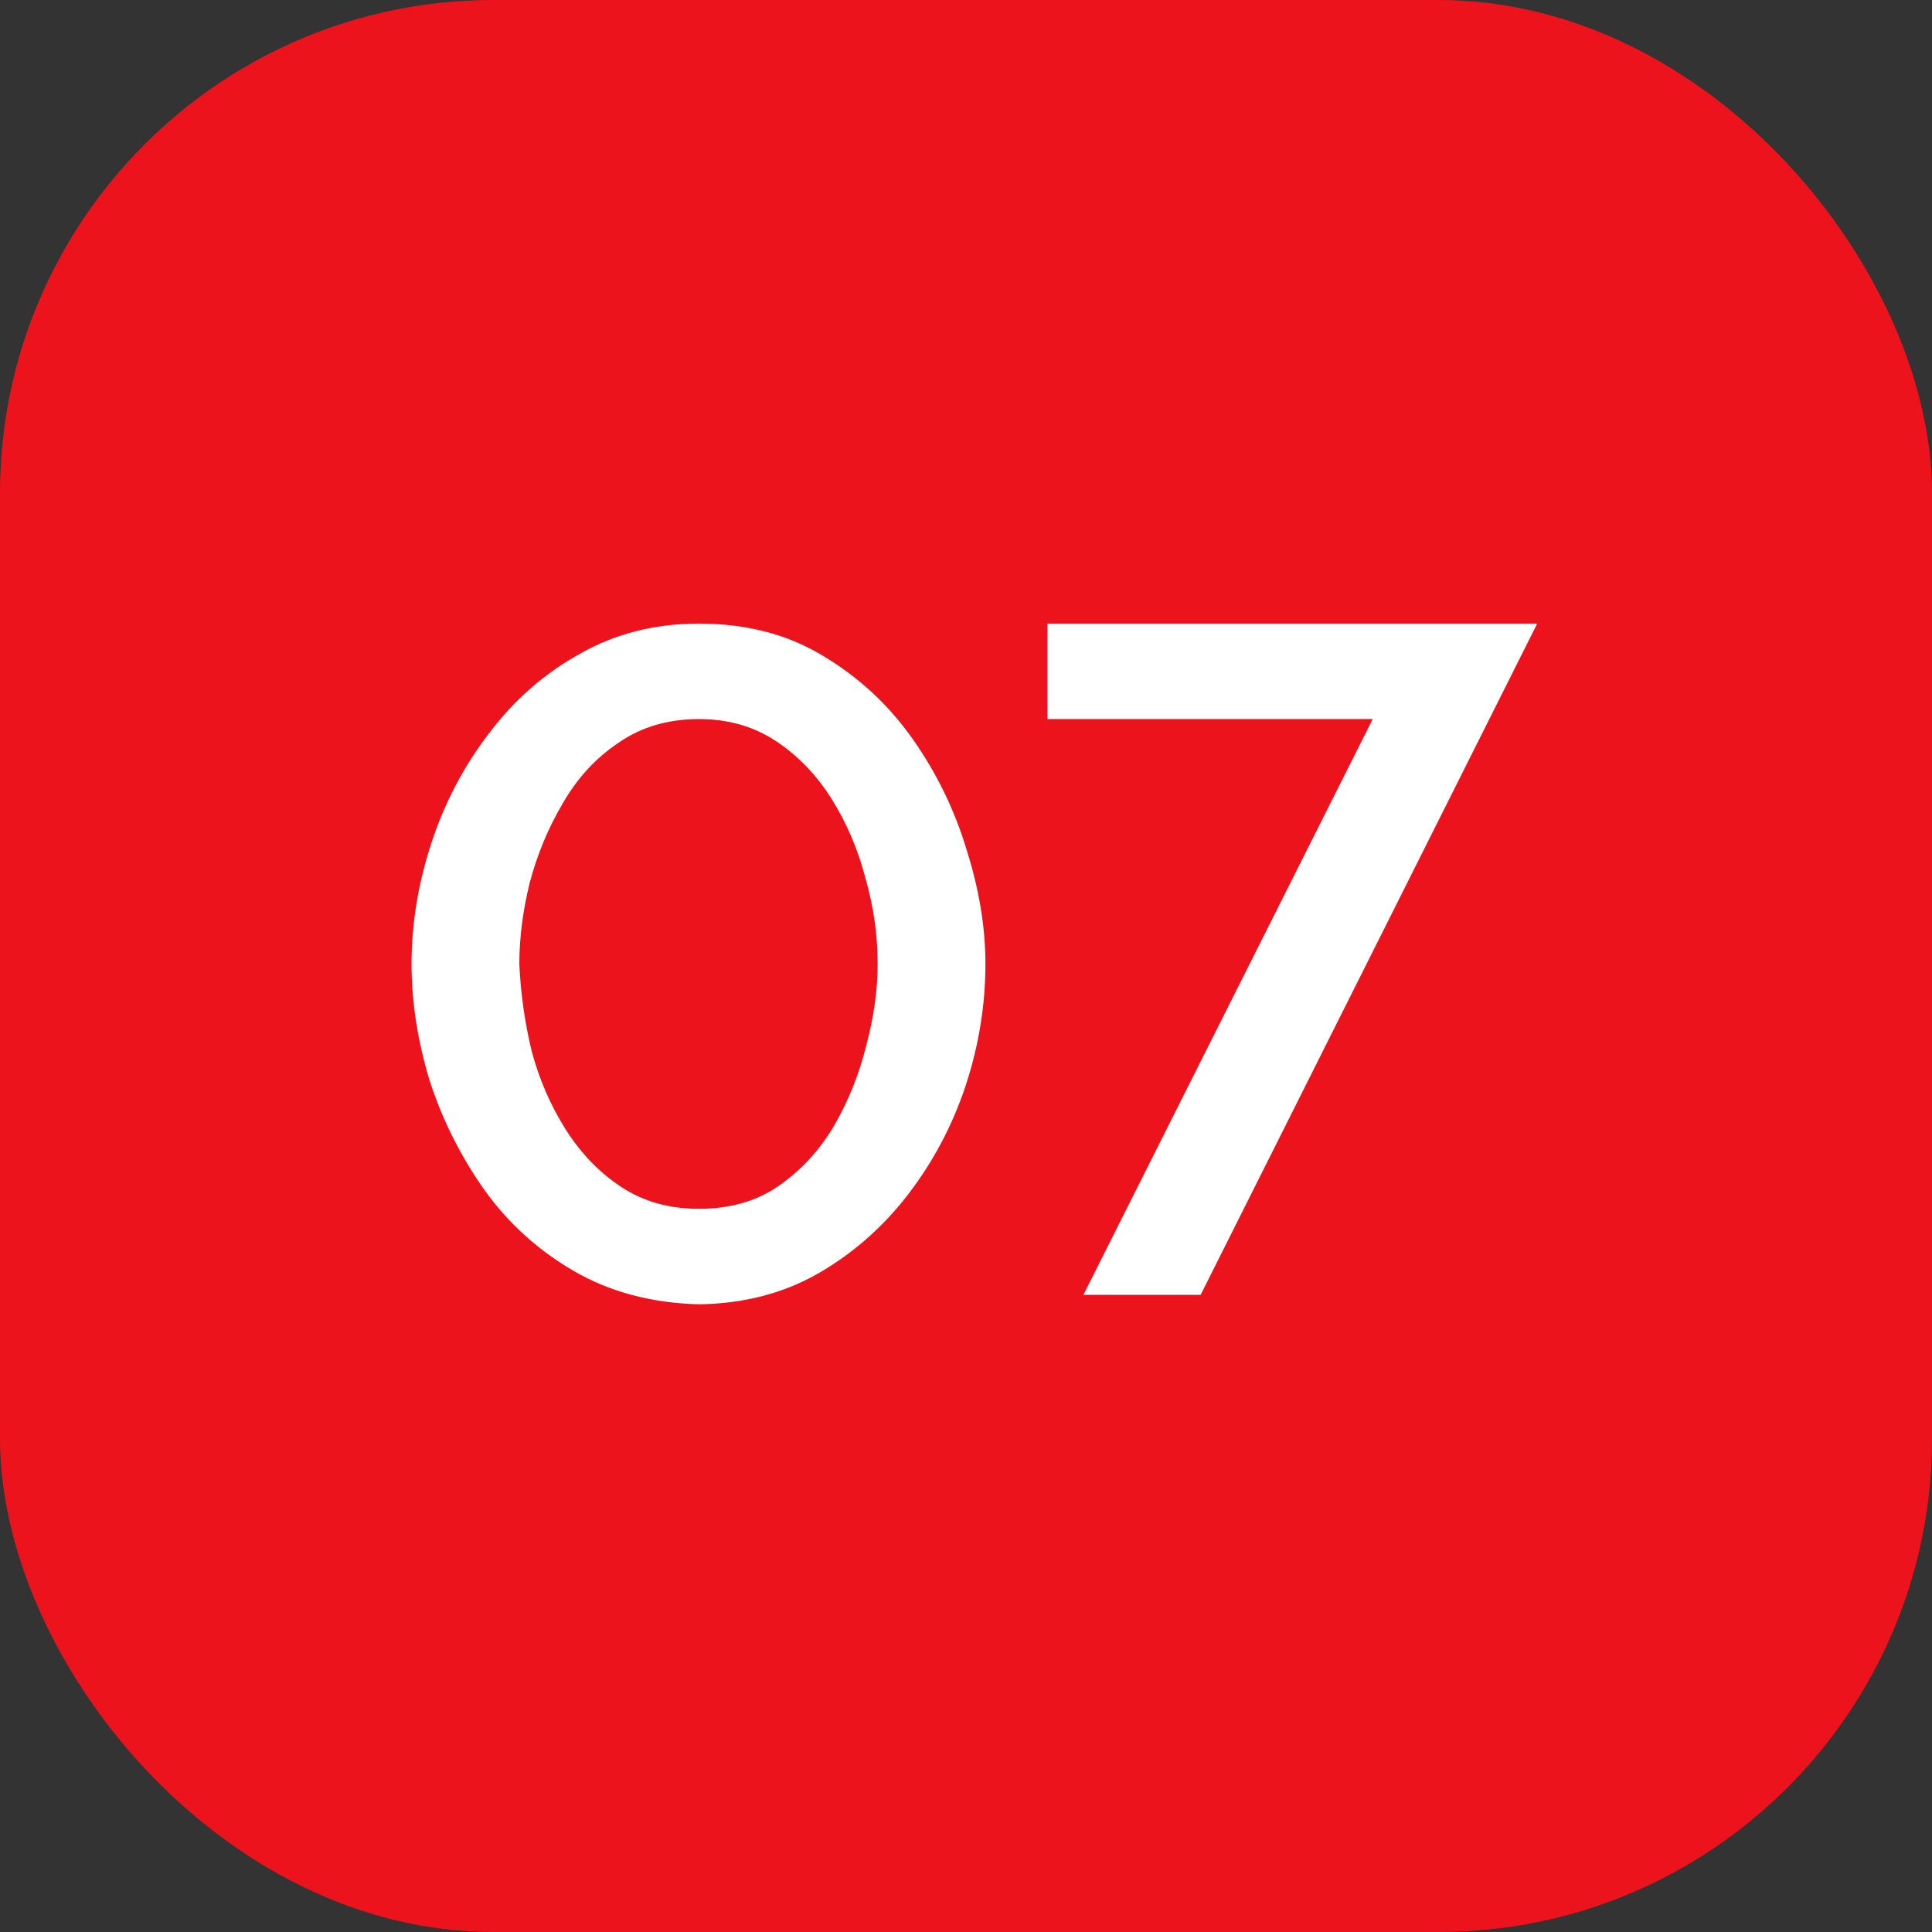 <?xml version="1.0" encoding="UTF-8"?> <svg xmlns="http://www.w3.org/2000/svg" width="47" height="47" viewBox="0 0 47 47" fill="none"><rect x="0" y="0" width="47" height="47" fill="#333333" stroke="none"/><rect width="47" height="47" rx="12" fill="#ED131C"></rect><path d="M17.004 31.73C15.854 31.699 14.842 31.431 13.968 30.925C13.094 30.419 12.366 29.76 11.783 28.947C11.2 28.119 10.756 27.23 10.449 26.279C10.158 25.313 10.012 24.37 10.012 23.45C10.012 22.469 10.173 21.487 10.495 20.506C10.817 19.525 11.285 18.635 11.898 17.838C12.511 17.025 13.247 16.381 14.106 15.906C14.965 15.415 15.931 15.17 17.004 15.17C18.154 15.17 19.158 15.431 20.017 15.952C20.891 16.473 21.619 17.148 22.202 17.976C22.785 18.804 23.222 19.701 23.513 20.667C23.82 21.633 23.973 22.561 23.973 23.45C23.973 24.447 23.812 25.436 23.49 26.417C23.168 27.383 22.7 28.265 22.087 29.062C21.474 29.859 20.738 30.503 19.879 30.994C19.036 31.469 18.077 31.715 17.004 31.73ZM12.634 23.45C12.665 24.155 12.764 24.861 12.933 25.566C13.117 26.256 13.393 26.892 13.761 27.475C14.129 28.058 14.581 28.525 15.118 28.878C15.655 29.231 16.283 29.407 17.004 29.407C17.755 29.407 18.399 29.223 18.936 28.855C19.488 28.472 19.94 27.981 20.293 27.383C20.646 26.77 20.906 26.118 21.075 25.428C21.259 24.738 21.351 24.079 21.351 23.45C21.351 22.745 21.251 22.047 21.052 21.357C20.868 20.652 20.592 20.008 20.224 19.425C19.856 18.842 19.404 18.375 18.867 18.022C18.33 17.669 17.709 17.493 17.004 17.493C16.253 17.493 15.601 17.685 15.049 18.068C14.497 18.436 14.045 18.927 13.692 19.54C13.339 20.138 13.071 20.782 12.887 21.472C12.718 22.162 12.634 22.821 12.634 23.45ZM33.394 17.493H25.482V15.17H37.396L29.208 31.5H26.356L33.394 17.493Z" fill="white"></path></svg> 